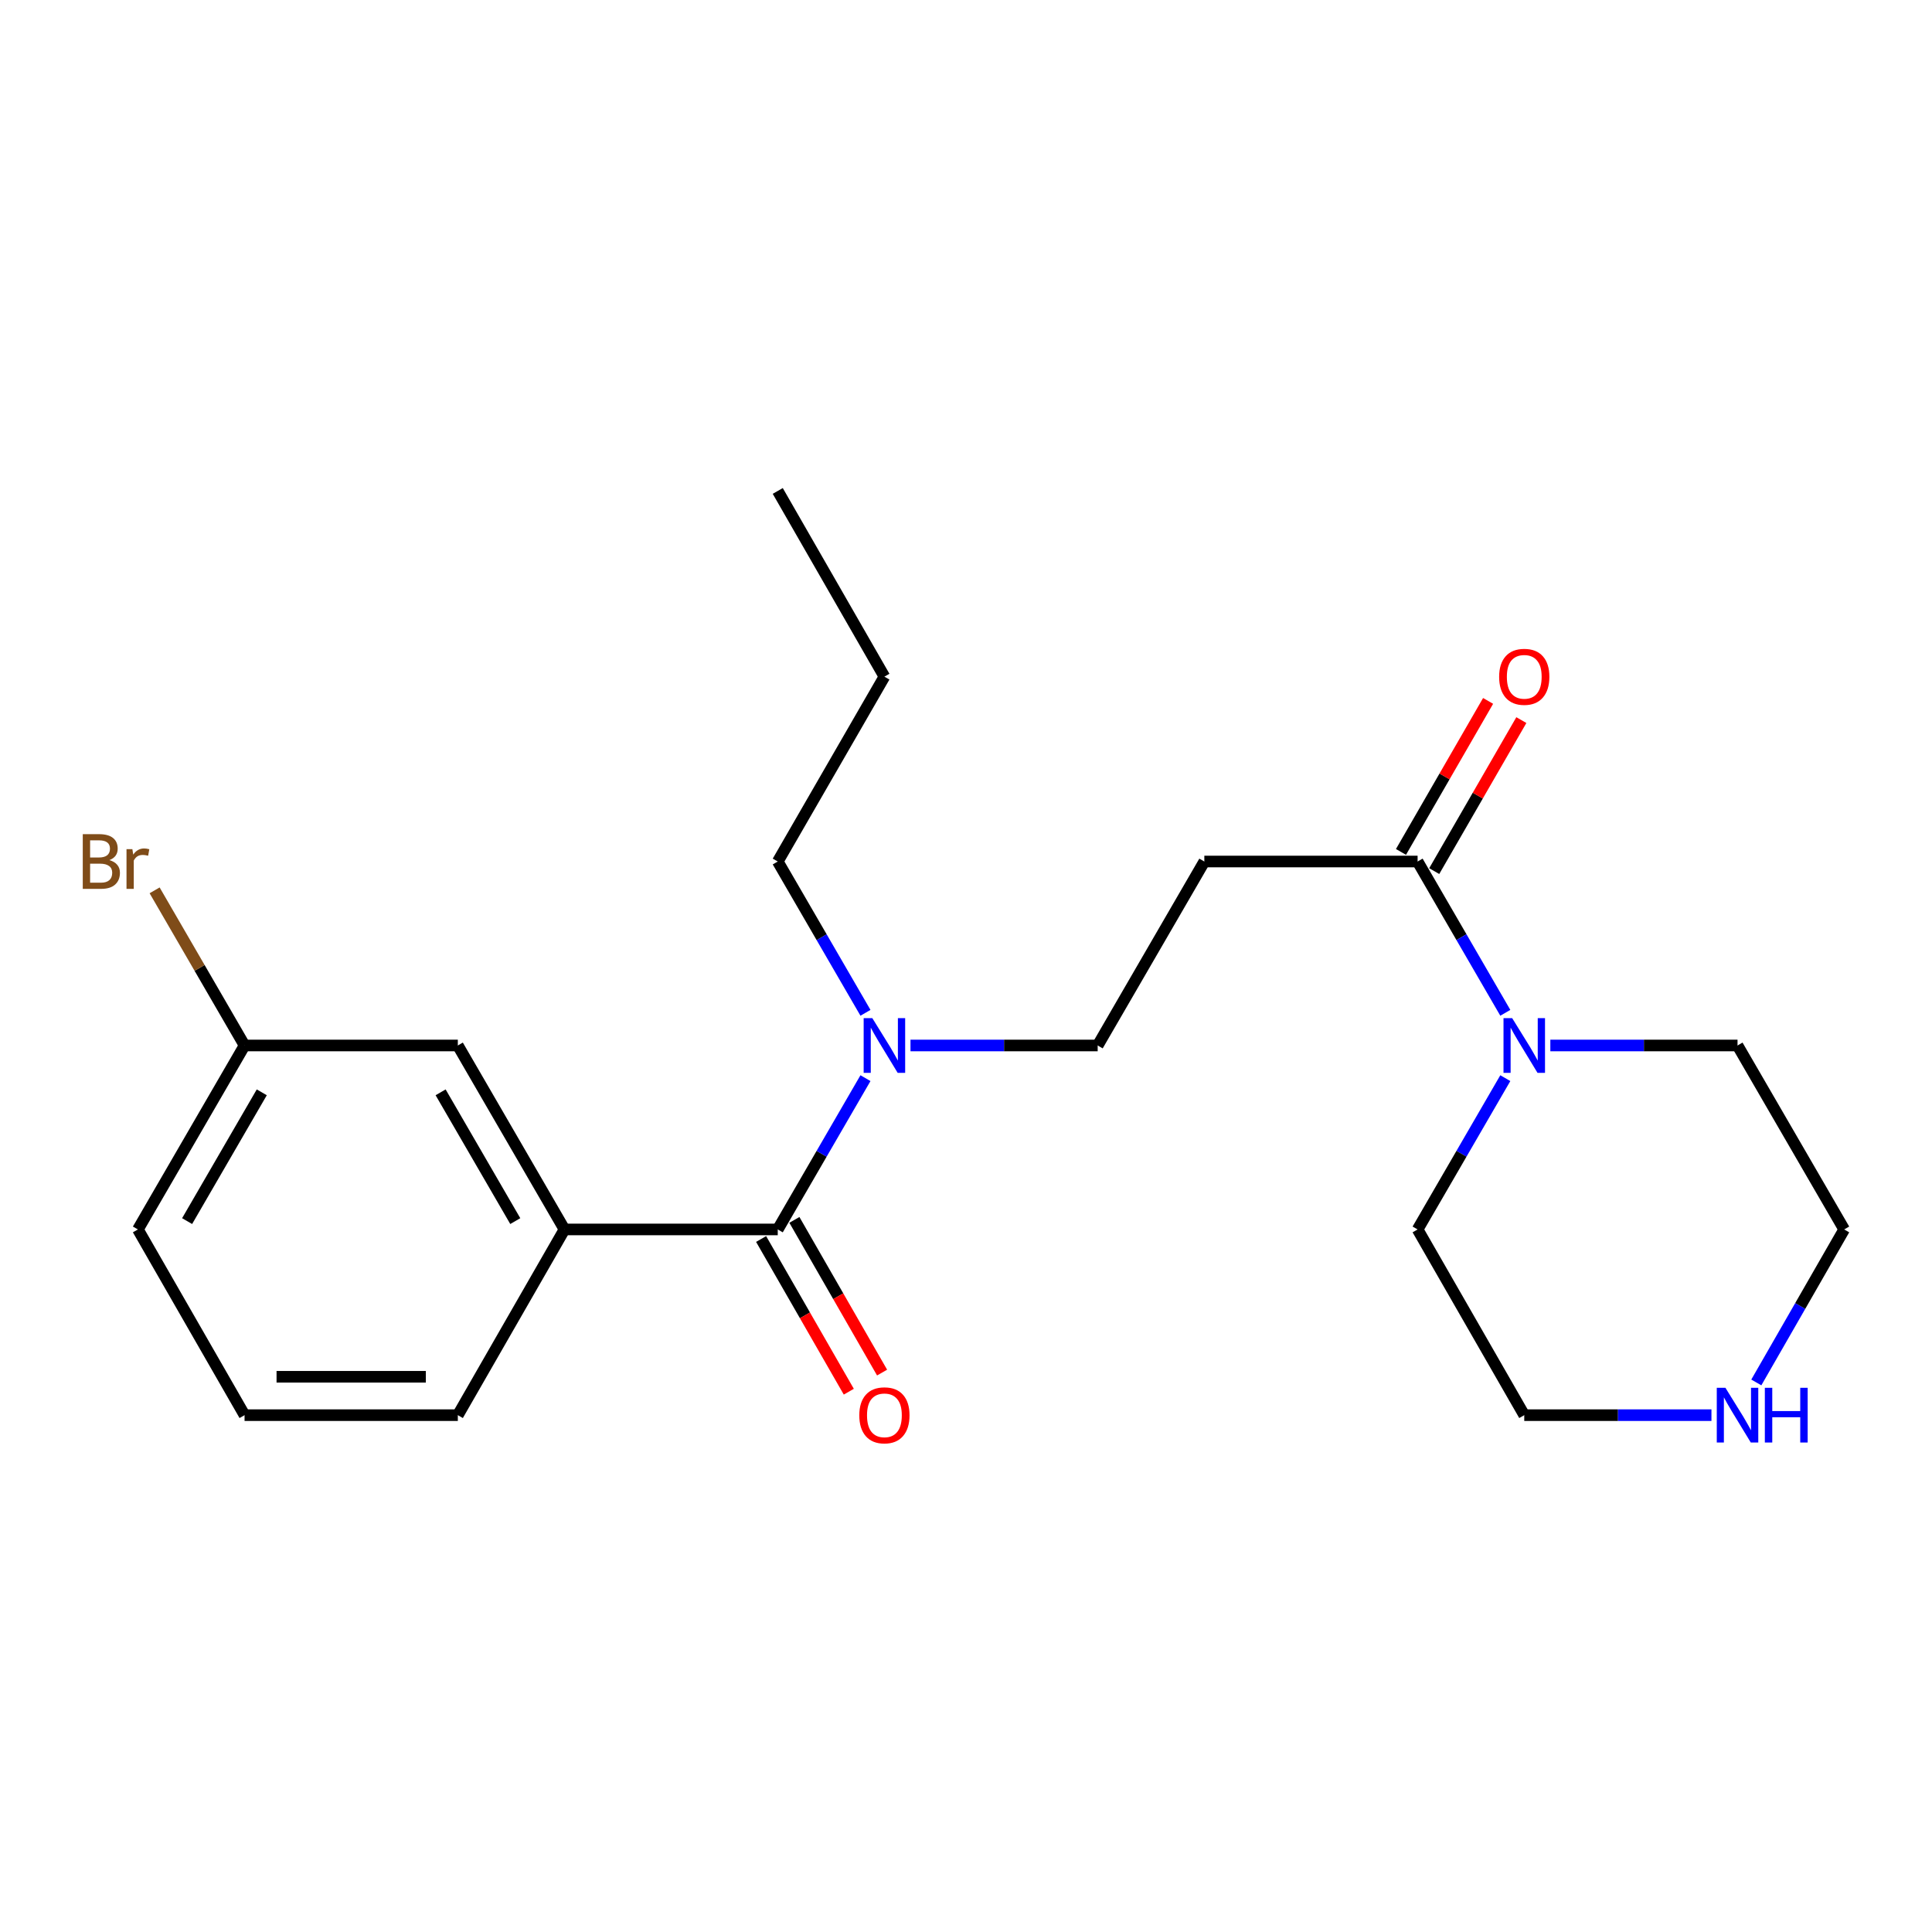 <?xml version='1.0' encoding='iso-8859-1'?>
<svg version='1.1' baseProfile='full'
              xmlns='http://www.w3.org/2000/svg'
                      xmlns:rdkit='http://www.rdkit.org/xml'
                      xmlns:xlink='http://www.w3.org/1999/xlink'
                  xml:space='preserve'
width='1000px' height='1000px' viewBox='0 0 1000 1000'>
<!-- END OF HEADER -->
<rect style='opacity:1.0;fill:#FFFFFF;stroke:none' width='1000' height='1000' x='0' y='0'> </rect>
<path class='bond-2' d='M 402.564,636.358 L 292.176,636.358' style='fill:none;fill-rule:evenodd;stroke:#000000;stroke-width:6px;stroke-linecap:butt;stroke-linejoin:miter;stroke-opacity:1' />
<path class='bond-4' d='M 402.564,636.358 L 425.264,597.204' style='fill:none;fill-rule:evenodd;stroke:#000000;stroke-width:6px;stroke-linecap:butt;stroke-linejoin:miter;stroke-opacity:1' />
<path class='bond-4' d='M 425.264,597.204 L 447.964,558.05' style='fill:none;fill-rule:evenodd;stroke:#0000FF;stroke-width:6px;stroke-linecap:butt;stroke-linejoin:miter;stroke-opacity:1' />
<path class='bond-6' d='M 393.949,641.306 L 416.643,680.823' style='fill:none;fill-rule:evenodd;stroke:#000000;stroke-width:6px;stroke-linecap:butt;stroke-linejoin:miter;stroke-opacity:1' />
<path class='bond-6' d='M 416.643,680.823 L 439.338,720.34' style='fill:none;fill-rule:evenodd;stroke:#FF0000;stroke-width:6px;stroke-linecap:butt;stroke-linejoin:miter;stroke-opacity:1' />
<path class='bond-6' d='M 411.179,631.411 L 433.874,670.928' style='fill:none;fill-rule:evenodd;stroke:#000000;stroke-width:6px;stroke-linecap:butt;stroke-linejoin:miter;stroke-opacity:1' />
<path class='bond-6' d='M 433.874,670.928 L 456.568,710.445' style='fill:none;fill-rule:evenodd;stroke:#FF0000;stroke-width:6px;stroke-linecap:butt;stroke-linejoin:miter;stroke-opacity:1' />
<path class='bond-0' d='M 733.748,445.918 L 623.361,445.918' style='fill:none;fill-rule:evenodd;stroke:#000000;stroke-width:6px;stroke-linecap:butt;stroke-linejoin:miter;stroke-opacity:1' />
<path class='bond-1' d='M 733.748,445.918 L 756.448,485.072' style='fill:none;fill-rule:evenodd;stroke:#000000;stroke-width:6px;stroke-linecap:butt;stroke-linejoin:miter;stroke-opacity:1' />
<path class='bond-1' d='M 756.448,485.072 L 779.149,524.227' style='fill:none;fill-rule:evenodd;stroke:#0000FF;stroke-width:6px;stroke-linecap:butt;stroke-linejoin:miter;stroke-opacity:1' />
<path class='bond-9' d='M 742.354,450.883 L 764.902,411.802' style='fill:none;fill-rule:evenodd;stroke:#000000;stroke-width:6px;stroke-linecap:butt;stroke-linejoin:miter;stroke-opacity:1' />
<path class='bond-9' d='M 764.902,411.802 L 787.449,372.721' style='fill:none;fill-rule:evenodd;stroke:#FF0000;stroke-width:6px;stroke-linecap:butt;stroke-linejoin:miter;stroke-opacity:1' />
<path class='bond-9' d='M 725.143,440.953 L 747.691,401.872' style='fill:none;fill-rule:evenodd;stroke:#000000;stroke-width:6px;stroke-linecap:butt;stroke-linejoin:miter;stroke-opacity:1' />
<path class='bond-9' d='M 747.691,401.872 L 770.239,362.791' style='fill:none;fill-rule:evenodd;stroke:#FF0000;stroke-width:6px;stroke-linecap:butt;stroke-linejoin:miter;stroke-opacity:1' />
<path class='bond-12' d='M 802.453,541.138 L 850.897,541.138' style='fill:none;fill-rule:evenodd;stroke:#0000FF;stroke-width:6px;stroke-linecap:butt;stroke-linejoin:miter;stroke-opacity:1' />
<path class='bond-12' d='M 850.897,541.138 L 899.341,541.138' style='fill:none;fill-rule:evenodd;stroke:#000000;stroke-width:6px;stroke-linecap:butt;stroke-linejoin:miter;stroke-opacity:1' />
<path class='bond-13' d='M 779.149,558.05 L 756.448,597.204' style='fill:none;fill-rule:evenodd;stroke:#0000FF;stroke-width:6px;stroke-linecap:butt;stroke-linejoin:miter;stroke-opacity:1' />
<path class='bond-13' d='M 756.448,597.204 L 733.748,636.358' style='fill:none;fill-rule:evenodd;stroke:#000000;stroke-width:6px;stroke-linecap:butt;stroke-linejoin:miter;stroke-opacity:1' />
<path class='bond-7' d='M 292.176,636.358 L 236.972,541.138' style='fill:none;fill-rule:evenodd;stroke:#000000;stroke-width:6px;stroke-linecap:butt;stroke-linejoin:miter;stroke-opacity:1' />
<path class='bond-7' d='M 266.706,632.041 L 228.063,565.387' style='fill:none;fill-rule:evenodd;stroke:#000000;stroke-width:6px;stroke-linecap:butt;stroke-linejoin:miter;stroke-opacity:1' />
<path class='bond-14' d='M 292.176,636.358 L 236.972,732.484' style='fill:none;fill-rule:evenodd;stroke:#000000;stroke-width:6px;stroke-linecap:butt;stroke-linejoin:miter;stroke-opacity:1' />
<path class='bond-3' d='M 623.361,445.918 L 568.156,541.138' style='fill:none;fill-rule:evenodd;stroke:#000000;stroke-width:6px;stroke-linecap:butt;stroke-linejoin:miter;stroke-opacity:1' />
<path class='bond-5' d='M 471.268,541.138 L 519.712,541.138' style='fill:none;fill-rule:evenodd;stroke:#0000FF;stroke-width:6px;stroke-linecap:butt;stroke-linejoin:miter;stroke-opacity:1' />
<path class='bond-5' d='M 519.712,541.138 L 568.156,541.138' style='fill:none;fill-rule:evenodd;stroke:#000000;stroke-width:6px;stroke-linecap:butt;stroke-linejoin:miter;stroke-opacity:1' />
<path class='bond-18' d='M 447.964,524.227 L 425.264,485.072' style='fill:none;fill-rule:evenodd;stroke:#0000FF;stroke-width:6px;stroke-linecap:butt;stroke-linejoin:miter;stroke-opacity:1' />
<path class='bond-18' d='M 425.264,485.072 L 402.564,445.918' style='fill:none;fill-rule:evenodd;stroke:#000000;stroke-width:6px;stroke-linecap:butt;stroke-linejoin:miter;stroke-opacity:1' />
<path class='bond-10' d='M 236.972,541.138 L 126.584,541.138' style='fill:none;fill-rule:evenodd;stroke:#000000;stroke-width:6px;stroke-linecap:butt;stroke-linejoin:miter;stroke-opacity:1' />
<path class='bond-8' d='M 885.841,732.484 L 837.397,732.484' style='fill:none;fill-rule:evenodd;stroke:#0000FF;stroke-width:6px;stroke-linecap:butt;stroke-linejoin:miter;stroke-opacity:1' />
<path class='bond-8' d='M 837.397,732.484 L 788.953,732.484' style='fill:none;fill-rule:evenodd;stroke:#000000;stroke-width:6px;stroke-linecap:butt;stroke-linejoin:miter;stroke-opacity:1' />
<path class='bond-23' d='M 909.064,715.553 L 931.805,675.955' style='fill:none;fill-rule:evenodd;stroke:#0000FF;stroke-width:6px;stroke-linecap:butt;stroke-linejoin:miter;stroke-opacity:1' />
<path class='bond-23' d='M 931.805,675.955 L 954.545,636.358' style='fill:none;fill-rule:evenodd;stroke:#000000;stroke-width:6px;stroke-linecap:butt;stroke-linejoin:miter;stroke-opacity:1' />
<path class='bond-11' d='M 126.584,541.138 L 103.308,500.989' style='fill:none;fill-rule:evenodd;stroke:#000000;stroke-width:6px;stroke-linecap:butt;stroke-linejoin:miter;stroke-opacity:1' />
<path class='bond-11' d='M 103.308,500.989 L 80.031,460.841' style='fill:none;fill-rule:evenodd;stroke:#7F4C19;stroke-width:6px;stroke-linecap:butt;stroke-linejoin:miter;stroke-opacity:1' />
<path class='bond-22' d='M 126.584,541.138 L 71.379,636.358' style='fill:none;fill-rule:evenodd;stroke:#000000;stroke-width:6px;stroke-linecap:butt;stroke-linejoin:miter;stroke-opacity:1' />
<path class='bond-22' d='M 135.493,565.387 L 96.85,632.041' style='fill:none;fill-rule:evenodd;stroke:#000000;stroke-width:6px;stroke-linecap:butt;stroke-linejoin:miter;stroke-opacity:1' />
<path class='bond-16' d='M 899.341,541.138 L 954.545,636.358' style='fill:none;fill-rule:evenodd;stroke:#000000;stroke-width:6px;stroke-linecap:butt;stroke-linejoin:miter;stroke-opacity:1' />
<path class='bond-15' d='M 733.748,636.358 L 788.953,732.484' style='fill:none;fill-rule:evenodd;stroke:#000000;stroke-width:6px;stroke-linecap:butt;stroke-linejoin:miter;stroke-opacity:1' />
<path class='bond-17' d='M 236.972,732.484 L 126.584,732.484' style='fill:none;fill-rule:evenodd;stroke:#000000;stroke-width:6px;stroke-linecap:butt;stroke-linejoin:miter;stroke-opacity:1' />
<path class='bond-17' d='M 220.414,712.614 L 143.142,712.614' style='fill:none;fill-rule:evenodd;stroke:#000000;stroke-width:6px;stroke-linecap:butt;stroke-linejoin:miter;stroke-opacity:1' />
<path class='bond-19' d='M 126.584,732.484 L 71.379,636.358' style='fill:none;fill-rule:evenodd;stroke:#000000;stroke-width:6px;stroke-linecap:butt;stroke-linejoin:miter;stroke-opacity:1' />
<path class='bond-20' d='M 402.564,445.918 L 457.769,350.234' style='fill:none;fill-rule:evenodd;stroke:#000000;stroke-width:6px;stroke-linecap:butt;stroke-linejoin:miter;stroke-opacity:1' />
<path class='bond-21' d='M 457.769,350.234 L 402.564,254.109' style='fill:none;fill-rule:evenodd;stroke:#000000;stroke-width:6px;stroke-linecap:butt;stroke-linejoin:miter;stroke-opacity:1' />
<path  class='atom-2' d='M 782.693 526.978
L 791.973 541.978
Q 792.893 543.458, 794.373 546.138
Q 795.853 548.818, 795.933 548.978
L 795.933 526.978
L 799.693 526.978
L 799.693 555.298
L 795.813 555.298
L 785.853 538.898
Q 784.693 536.978, 783.453 534.778
Q 782.253 532.578, 781.893 531.898
L 781.893 555.298
L 778.213 555.298
L 778.213 526.978
L 782.693 526.978
' fill='#0000FF'/>
<path  class='atom-5' d='M 451.509 526.978
L 460.789 541.978
Q 461.709 543.458, 463.189 546.138
Q 464.669 548.818, 464.749 548.978
L 464.749 526.978
L 468.509 526.978
L 468.509 555.298
L 464.629 555.298
L 454.669 538.898
Q 453.509 536.978, 452.269 534.778
Q 451.069 532.578, 450.709 531.898
L 450.709 555.298
L 447.029 555.298
L 447.029 526.978
L 451.509 526.978
' fill='#0000FF'/>
<path  class='atom-7' d='M 444.769 732.564
Q 444.769 725.764, 448.129 721.964
Q 451.489 718.164, 457.769 718.164
Q 464.049 718.164, 467.409 721.964
Q 470.769 725.764, 470.769 732.564
Q 470.769 739.444, 467.369 743.364
Q 463.969 747.244, 457.769 747.244
Q 451.529 747.244, 448.129 743.364
Q 444.769 739.484, 444.769 732.564
M 457.769 744.044
Q 462.089 744.044, 464.409 741.164
Q 466.769 738.244, 466.769 732.564
Q 466.769 727.004, 464.409 724.204
Q 462.089 721.364, 457.769 721.364
Q 453.449 721.364, 451.089 724.164
Q 448.769 726.964, 448.769 732.564
Q 448.769 738.284, 451.089 741.164
Q 453.449 744.044, 457.769 744.044
' fill='#FF0000'/>
<path  class='atom-9' d='M 893.081 718.324
L 902.361 733.324
Q 903.281 734.804, 904.761 737.484
Q 906.241 740.164, 906.321 740.324
L 906.321 718.324
L 910.081 718.324
L 910.081 746.644
L 906.201 746.644
L 896.241 730.244
Q 895.081 728.324, 893.841 726.124
Q 892.641 723.924, 892.281 723.244
L 892.281 746.644
L 888.601 746.644
L 888.601 718.324
L 893.081 718.324
' fill='#0000FF'/>
<path  class='atom-9' d='M 913.481 718.324
L 917.321 718.324
L 917.321 730.364
L 931.801 730.364
L 931.801 718.324
L 935.641 718.324
L 935.641 746.644
L 931.801 746.644
L 931.801 733.564
L 917.321 733.564
L 917.321 746.644
L 913.481 746.644
L 913.481 718.324
' fill='#0000FF'/>
<path  class='atom-10' d='M 775.953 350.314
Q 775.953 343.514, 779.313 339.714
Q 782.673 335.914, 788.953 335.914
Q 795.233 335.914, 798.593 339.714
Q 801.953 343.514, 801.953 350.314
Q 801.953 357.194, 798.553 361.114
Q 795.153 364.994, 788.953 364.994
Q 782.713 364.994, 779.313 361.114
Q 775.953 357.234, 775.953 350.314
M 788.953 361.794
Q 793.273 361.794, 795.593 358.914
Q 797.953 355.994, 797.953 350.314
Q 797.953 344.754, 795.593 341.954
Q 793.273 339.114, 788.953 339.114
Q 784.633 339.114, 782.273 341.914
Q 779.953 344.714, 779.953 350.314
Q 779.953 356.034, 782.273 358.914
Q 784.633 361.794, 788.953 361.794
' fill='#FF0000'/>
<path  class='atom-12' d='M 56.599 445.198
Q 59.319 445.958, 60.679 447.638
Q 62.08 449.278, 62.08 451.718
Q 62.08 455.638, 59.559 457.878
Q 57.08 460.078, 52.359 460.078
L 42.84 460.078
L 42.84 431.758
L 51.2 431.758
Q 56.039 431.758, 58.48 433.718
Q 60.919 435.678, 60.919 439.278
Q 60.919 443.558, 56.599 445.198
M 46.639 434.958
L 46.639 443.838
L 51.2 443.838
Q 53.999 443.838, 55.44 442.718
Q 56.919 441.558, 56.919 439.278
Q 56.919 434.958, 51.2 434.958
L 46.639 434.958
M 52.359 456.878
Q 55.12 456.878, 56.599 455.558
Q 58.08 454.238, 58.08 451.718
Q 58.08 449.398, 56.44 448.238
Q 54.84 447.038, 51.76 447.038
L 46.639 447.038
L 46.639 456.878
L 52.359 456.878
' fill='#7F4C19'/>
<path  class='atom-12' d='M 68.519 439.518
L 68.96 442.358
Q 71.12 439.158, 74.639 439.158
Q 75.76 439.158, 77.279 439.558
L 76.68 442.918
Q 74.96 442.518, 73.999 442.518
Q 72.32 442.518, 71.2 443.198
Q 70.12 443.838, 69.24 445.398
L 69.24 460.078
L 65.48 460.078
L 65.48 439.518
L 68.519 439.518
' fill='#7F4C19'/>
</svg>
